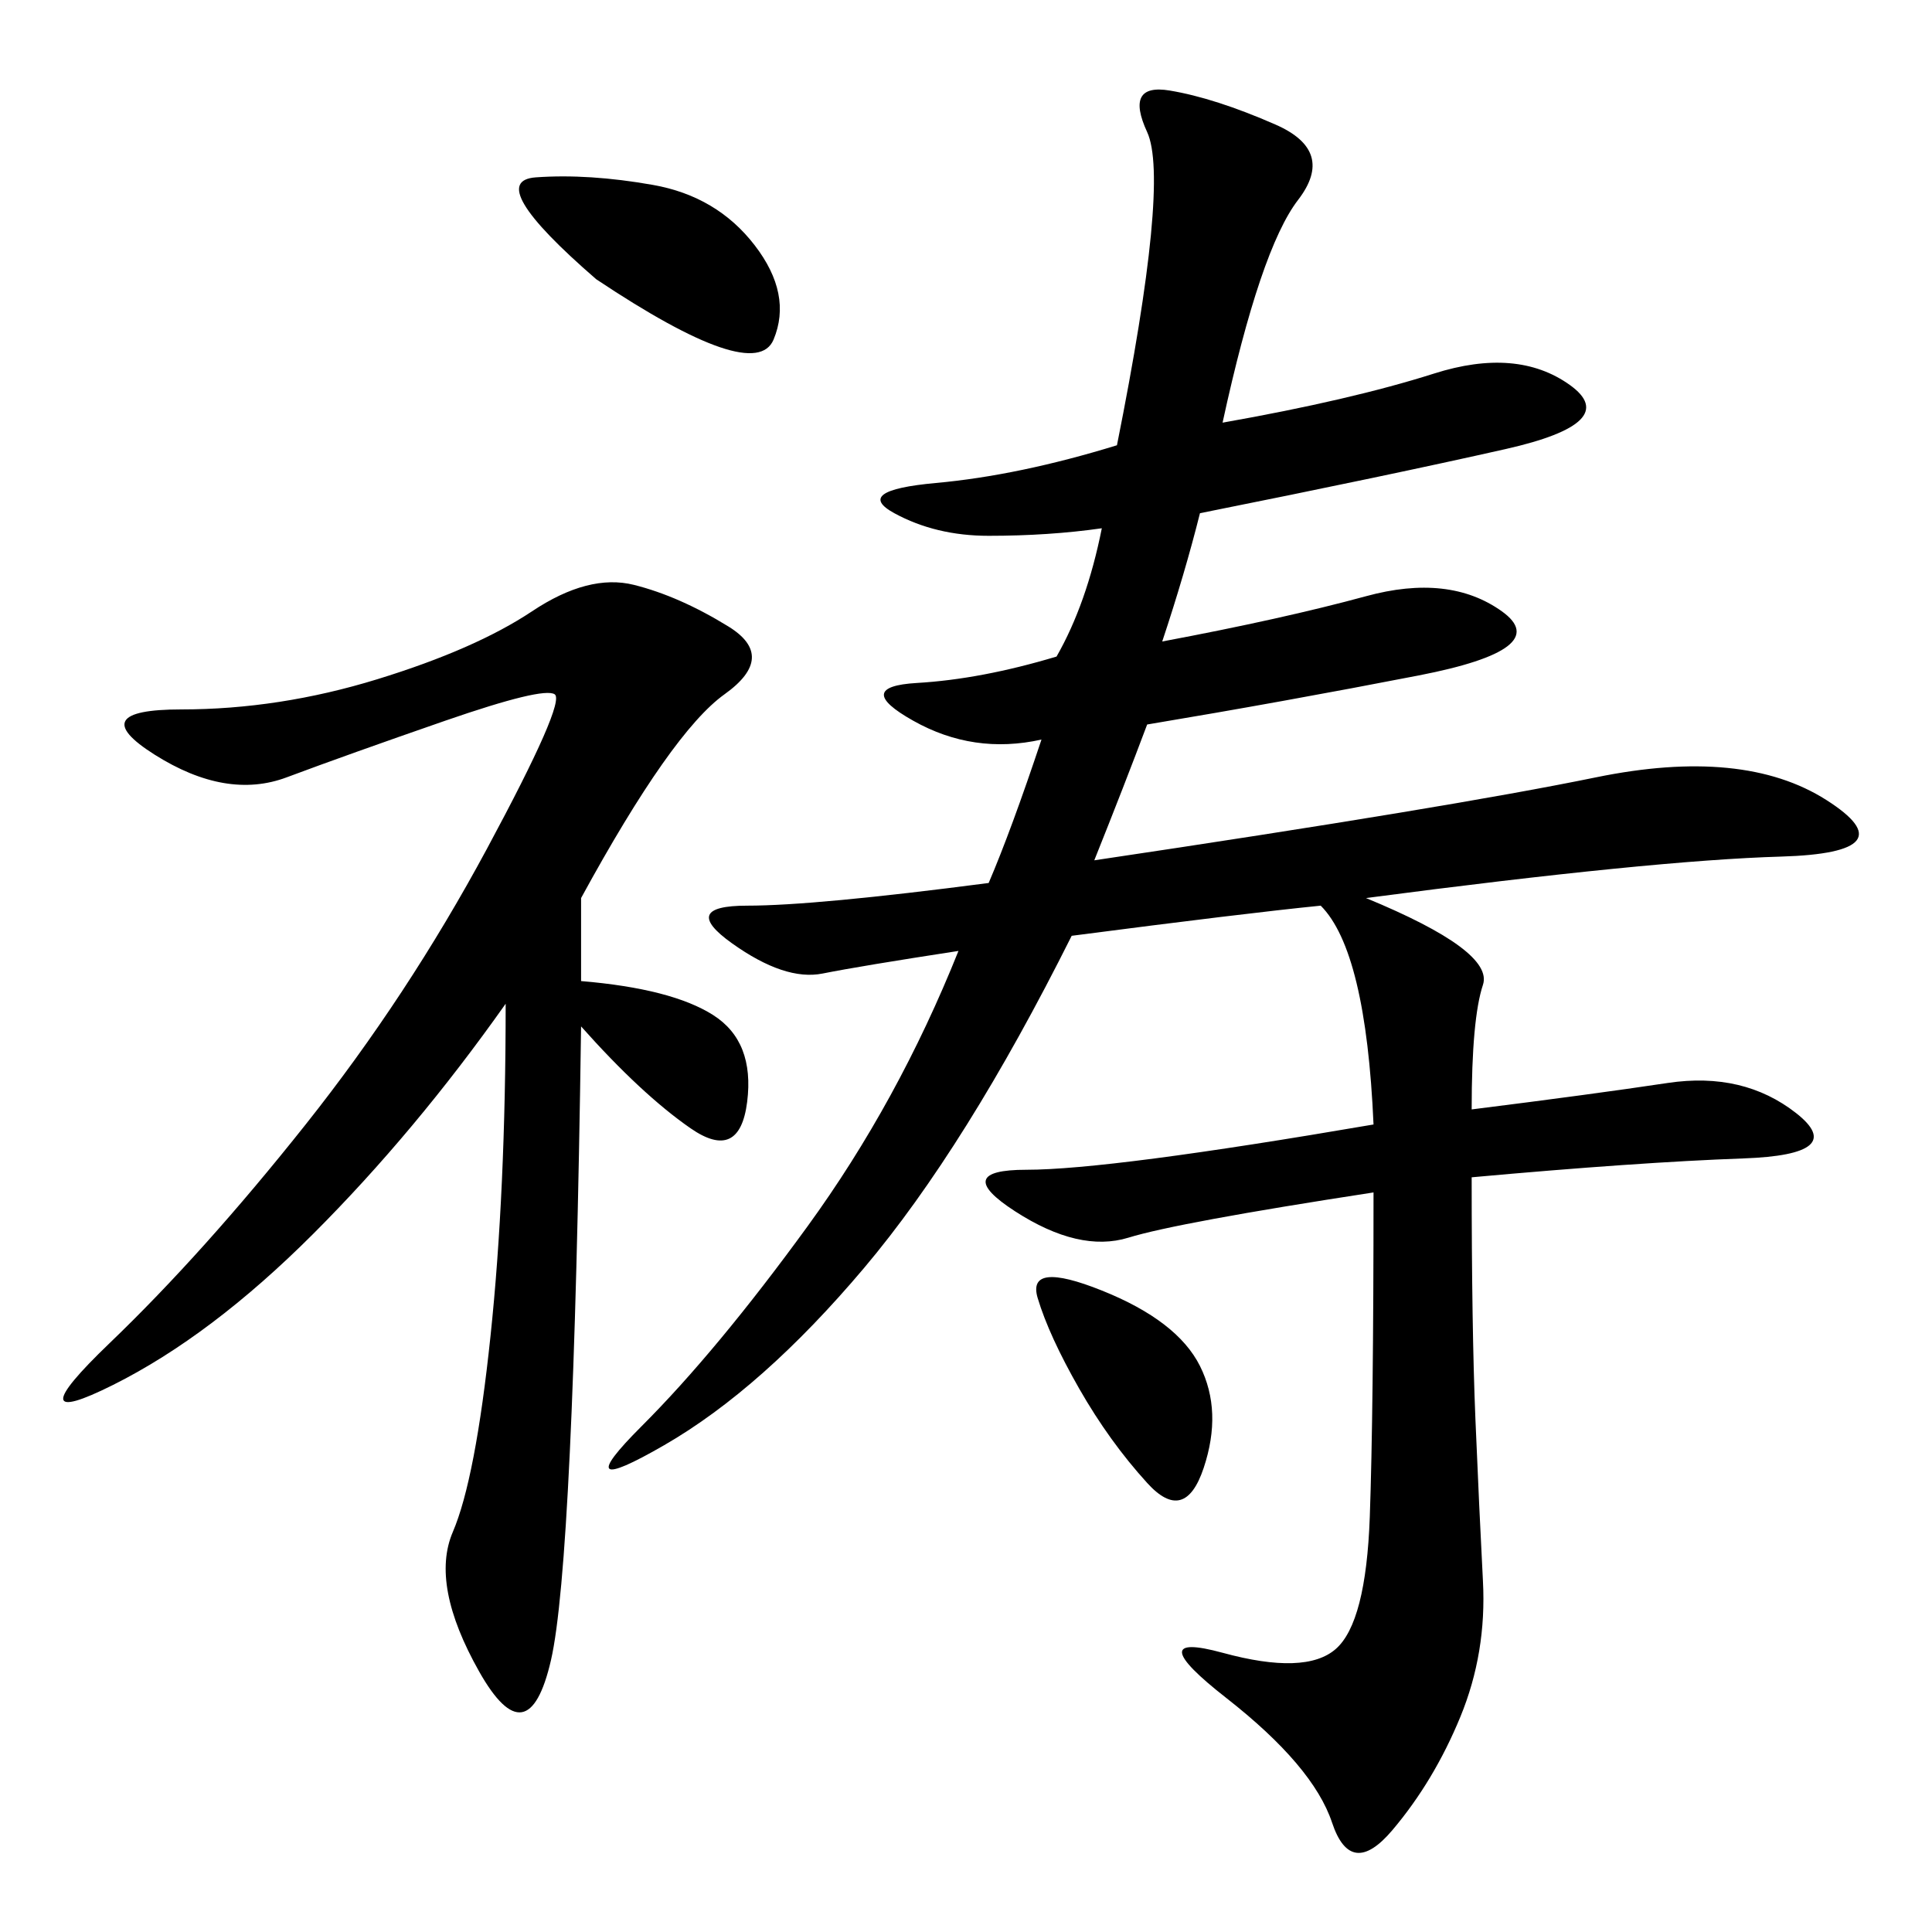 <svg xmlns="http://www.w3.org/2000/svg" xmlns:xlink="http://www.w3.org/1999/xlink" width="300" height="300"><path d="M166.41 145.31Q150 178.13 134.18 196.88Q118.36 215.63 103.13 224.41Q87.89 233.20 99.61 221.48Q111.33 209.77 125.39 190.43Q139.45 171.09 148.83 147.66L148.83 147.66Q133.59 150 127.73 151.17Q121.88 152.34 113.67 146.48Q105.47 140.63 116.02 140.63L116.02 140.63Q126.56 140.63 153.52 137.11L153.52 137.11Q157.03 128.91 161.72 114.84L161.72 114.84Q151.17 117.19 141.80 111.91Q132.42 106.64 142.38 106.05Q152.34 105.47 164.06 101.95L164.06 101.95Q168.75 93.75 171.09 82.03L171.09 82.03Q162.89 83.20 153.52 83.20L153.52 83.20Q145.31 83.20 138.87 79.69Q132.42 76.17 145.31 75Q158.20 73.83 173.44 69.14L173.44 69.14Q181.64 28.13 178.13 20.51Q174.61 12.89 181.64 14.06Q188.67 15.23 198.05 19.34Q207.42 23.44 201.56 31.05Q195.70 38.67 189.84 65.63L189.84 65.63Q209.77 62.11 222.66 58.01Q235.55 53.91 243.75 59.77Q251.95 65.63 233.79 69.73Q215.63 73.83 186.33 79.69L186.33 79.69Q183.98 89.06 180.47 99.61L180.47 99.61Q199.22 96.09 212.11 92.58Q225 89.06 233.20 94.92Q241.41 100.78 220.31 104.88Q199.22 108.98 178.13 112.50L178.13 112.50Q174.61 121.88 169.92 133.59L169.92 133.59Q225 125.39 247.85 120.70Q270.70 116.02 283.59 124.22Q296.48 132.42 276.56 133.01Q256.64 133.59 212.11 139.45L212.11 139.45Q232.03 147.66 230.27 152.93Q228.52 158.20 228.52 172.27L228.52 172.27Q247.27 169.92 258.98 168.16Q270.70 166.41 278.91 172.85Q287.11 179.30 270.70 179.88Q254.30 180.47 228.52 182.81L228.52 182.81Q228.52 206.25 229.10 220.31Q229.69 234.38 230.27 245.51Q230.86 256.64 226.76 266.60Q222.66 276.56 216.21 284.18Q209.77 291.80 206.84 283.01Q203.91 274.22 190.43 263.67Q176.95 253.13 189.84 256.64Q202.73 260.16 207.42 256.05Q212.11 251.95 212.70 235.55Q213.28 219.14 213.28 185.16L213.28 185.16Q182.81 189.84 175.20 192.19Q167.58 194.53 157.62 188.09Q147.66 181.64 159.38 181.64L159.38 181.64Q172.27 181.64 213.28 174.61L213.28 174.61Q212.11 147.66 205.08 140.63L205.08 140.63Q193.36 141.80 166.41 145.31L166.41 145.31ZM90.23 139.45L90.23 152.34Q104.30 153.52 110.74 157.62Q117.19 161.72 116.02 171.09Q114.84 180.47 107.23 175.20Q99.61 169.92 90.23 159.38L90.23 159.38Q89.06 242.58 85.55 257.81Q82.03 273.05 74.41 259.57Q66.80 246.09 70.31 237.89Q73.83 229.69 76.17 207.42Q78.52 185.16 78.52 155.86L78.52 155.86Q64.45 175.78 48.63 191.60Q32.81 207.42 17.58 215.04Q2.34 222.66 16.99 208.59Q31.64 194.53 47.46 174.61Q63.28 154.69 75.59 131.84Q87.89 108.98 86.13 107.81Q84.38 106.64 69.14 111.91Q53.91 117.19 44.53 120.70Q35.16 124.22 24.02 117.19Q12.89 110.16 28.13 110.16L28.13 110.16Q43.36 110.16 58.59 105.47Q73.83 100.78 82.62 94.92Q91.41 89.06 98.44 90.82Q105.47 92.58 113.09 97.27Q120.70 101.95 112.50 107.81Q104.30 113.67 90.23 139.45L90.23 139.45ZM92.58 43.36Q75 28.13 83.20 27.54Q91.41 26.95 101.37 28.71Q111.33 30.47 117.19 38.09Q123.05 45.70 120.12 52.73Q117.19 59.77 92.58 43.36L92.58 43.36ZM167.58 215.63Q162.89 207.42 161.13 201.56Q159.38 195.70 171.09 200.39Q182.81 205.08 186.33 212.11Q189.84 219.14 186.91 227.93Q183.98 236.72 178.13 230.27Q172.27 223.83 167.58 215.63L167.58 215.63Z"/></svg>